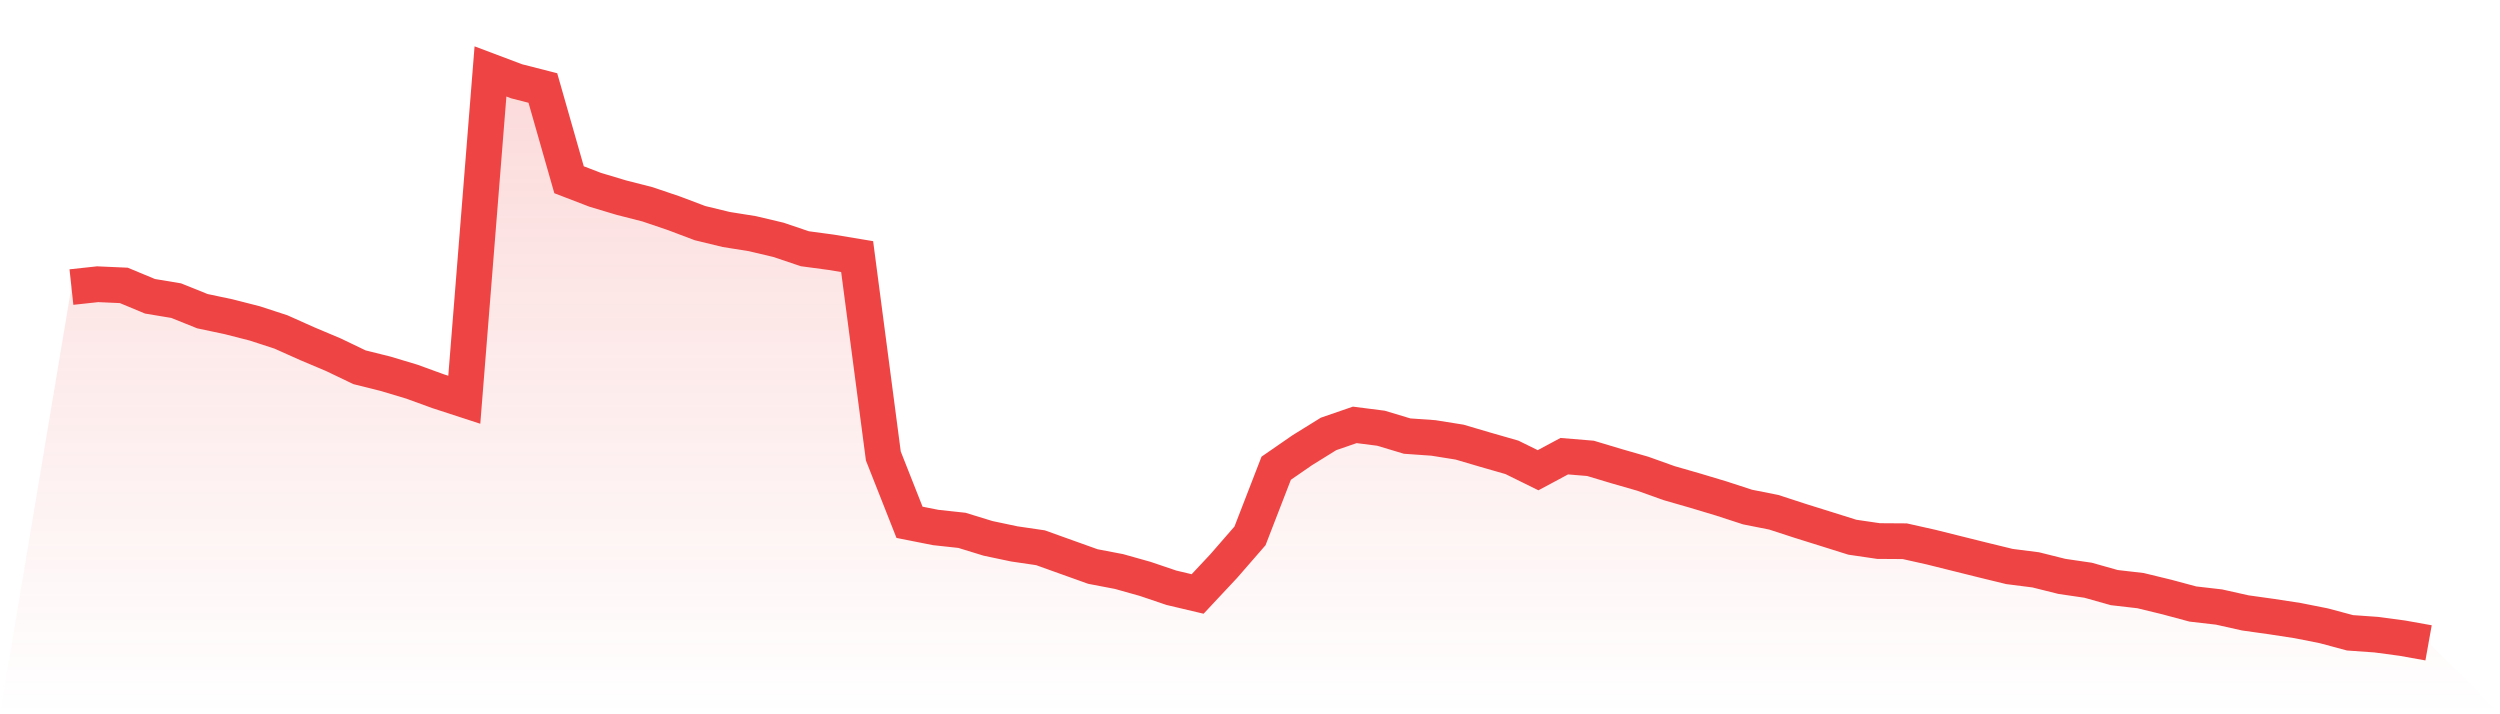 <svg viewBox="0 0 140 40" xmlns="http://www.w3.org/2000/svg">
<defs>
<linearGradient id="gradient" x1="0" x2="0" y1="0" y2="1">
<stop offset="0%" stop-color="#ef4444" stop-opacity="0.2"/>
<stop offset="100%" stop-color="#ef4444" stop-opacity="0"/>
</linearGradient>
</defs>
<path d="M4,16.076 L4,16.076 L5.467,15.917 L6.933,15.982 L8.4,16.592 L9.867,16.836 L11.333,17.426 L12.8,17.736 L14.267,18.111 L15.733,18.589 L17.2,19.245 L18.667,19.864 L20.133,20.567 L21.6,20.933 L23.067,21.374 L24.533,21.908 L26,22.386 L27.467,4 L28.933,4.553 L30.4,4.928 L31.867,10.066 L33.333,10.629 L34.8,11.069 L36.267,11.444 L37.733,11.941 L39.2,12.495 L40.667,12.851 L42.133,13.085 L43.6,13.432 L45.067,13.929 L46.533,14.126 L48,14.37 L49.467,25.536 L50.933,29.249 L52.4,29.54 L53.867,29.699 L55.333,30.149 L56.8,30.459 L58.267,30.674 L59.733,31.2 L61.2,31.725 L62.667,32.006 L64.133,32.418 L65.6,32.915 L67.067,33.262 L68.533,31.696 L70,30.009 L71.467,26.221 L72.933,25.208 L74.4,24.299 L75.867,23.793 L77.333,23.98 L78.8,24.421 L80.267,24.524 L81.733,24.758 L83.2,25.19 L84.667,25.611 L86.133,26.333 L87.6,25.546 L89.067,25.668 L90.533,26.108 L92,26.53 L93.467,27.055 L94.933,27.477 L96.4,27.918 L97.867,28.396 L99.333,28.687 L100.8,29.165 L102.267,29.624 L103.733,30.084 L105.2,30.299 L106.667,30.309 L108.133,30.637 L109.6,31.003 L111.067,31.368 L112.533,31.725 L114,31.912 L115.467,32.278 L116.933,32.493 L118.4,32.906 L119.867,33.075 L121.333,33.431 L122.8,33.825 L124.267,33.994 L125.733,34.322 L127.2,34.528 L128.667,34.753 L130.133,35.044 L131.6,35.437 L133.067,35.541 L134.533,35.737 L136,36 L140,40 L0,40 z" fill="url(#gradient)"/>
<path d="M4,16.076 L4,16.076 L5.467,15.917 L6.933,15.982 L8.4,16.592 L9.867,16.836 L11.333,17.426 L12.8,17.736 L14.267,18.111 L15.733,18.589 L17.2,19.245 L18.667,19.864 L20.133,20.567 L21.6,20.933 L23.067,21.374 L24.533,21.908 L26,22.386 L27.467,4 L28.933,4.553 L30.4,4.928 L31.867,10.066 L33.333,10.629 L34.8,11.069 L36.267,11.444 L37.733,11.941 L39.2,12.495 L40.667,12.851 L42.133,13.085 L43.6,13.432 L45.067,13.929 L46.533,14.126 L48,14.37 L49.467,25.536 L50.933,29.249 L52.4,29.54 L53.867,29.699 L55.333,30.149 L56.8,30.459 L58.267,30.674 L59.733,31.2 L61.2,31.725 L62.667,32.006 L64.133,32.418 L65.6,32.915 L67.067,33.262 L68.533,31.696 L70,30.009 L71.467,26.221 L72.933,25.208 L74.4,24.299 L75.867,23.793 L77.333,23.98 L78.8,24.421 L80.267,24.524 L81.733,24.758 L83.2,25.19 L84.667,25.611 L86.133,26.333 L87.6,25.546 L89.067,25.668 L90.533,26.108 L92,26.53 L93.467,27.055 L94.933,27.477 L96.4,27.918 L97.867,28.396 L99.333,28.687 L100.8,29.165 L102.267,29.624 L103.733,30.084 L105.2,30.299 L106.667,30.309 L108.133,30.637 L109.6,31.003 L111.067,31.368 L112.533,31.725 L114,31.912 L115.467,32.278 L116.933,32.493 L118.4,32.906 L119.867,33.075 L121.333,33.431 L122.8,33.825 L124.267,33.994 L125.733,34.322 L127.2,34.528 L128.667,34.753 L130.133,35.044 L131.6,35.437 L133.067,35.541 L134.533,35.737 L136,36" fill="none" stroke="#ef4444" stroke-width="2"/>
</svg>
